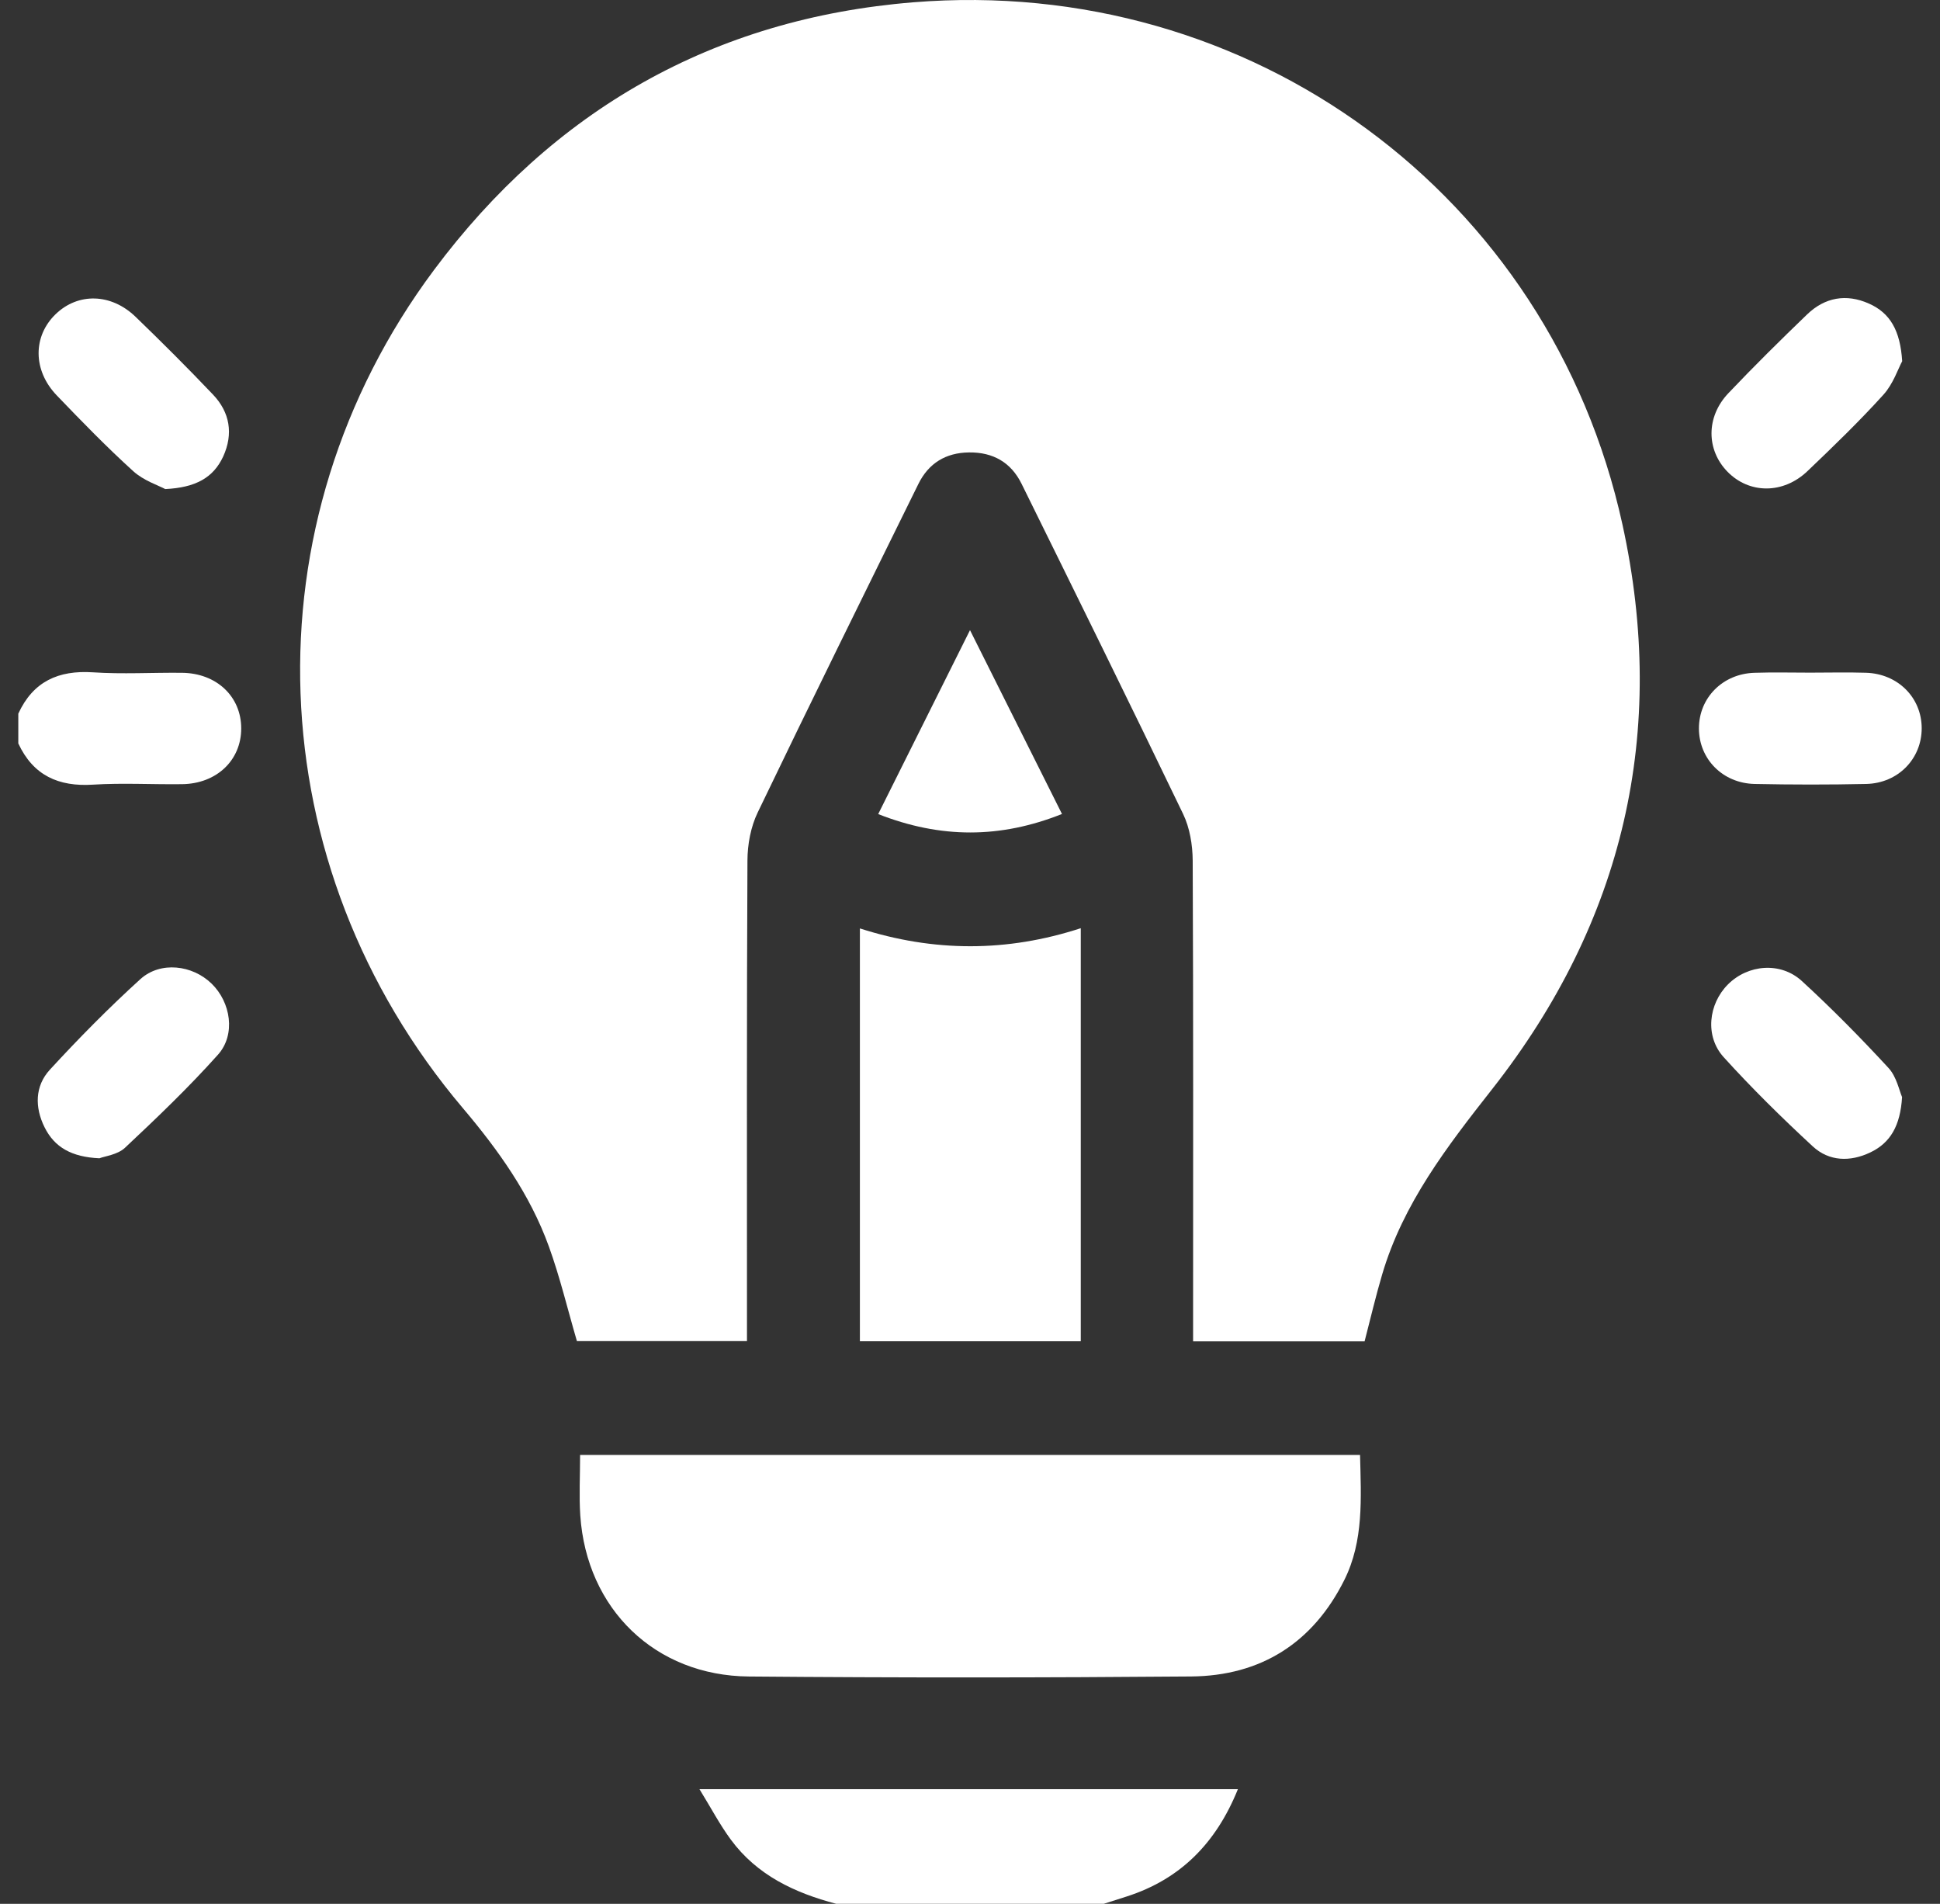 <svg width="53" height="52" viewBox="0 0 53 52" fill="none" xmlns="http://www.w3.org/2000/svg">
<rect x="0" y="0" width="53" height="52" fill="#333333" stroke="none"/>
<g clip-path="url(#clip0_7088_51832)">
<path d="M22.844 51.998C21.711 51.7 20.683 51.218 19.967 50.247C19.663 49.834 19.422 49.375 19.109 48.867C24.078 48.867 28.921 48.867 33.819 48.867C33.228 50.331 32.257 51.326 30.776 51.8C30.57 51.867 30.363 51.933 30.156 51.998C27.719 51.998 25.282 51.998 22.844 51.998Z" fill="white"/>
<path d="M0.5 19.492C0.903 18.614 1.594 18.301 2.54 18.363C3.348 18.417 4.161 18.367 4.973 18.376C5.918 18.386 6.59 19.025 6.59 19.895C6.591 20.764 5.918 21.407 4.974 21.418C4.164 21.429 3.35 21.38 2.542 21.431C1.598 21.492 0.906 21.179 0.5 20.305C0.5 20.034 0.5 19.763 0.5 19.492Z" fill="white"/>
<path d="M37.28 36.636C35.741 36.636 34.206 36.636 32.595 36.636C32.595 36.439 32.595 36.244 32.595 36.048C32.595 31.867 32.603 27.684 32.584 23.503C32.581 23.078 32.505 22.613 32.323 22.234C30.872 19.218 29.39 16.218 27.91 13.216C27.621 12.629 27.13 12.349 26.474 12.357C25.838 12.364 25.368 12.653 25.09 13.218C23.618 16.205 22.142 19.19 20.7 22.191C20.51 22.585 20.421 23.065 20.42 23.507C20.399 27.688 20.407 31.871 20.407 36.052C20.407 36.236 20.407 36.419 20.407 36.629C18.82 36.629 17.273 36.629 15.761 36.629C15.502 35.744 15.296 34.874 14.992 34.037C14.478 32.62 13.614 31.411 12.645 30.266C7.042 23.648 6.685 14.306 11.858 7.372C15.111 3.013 19.483 0.507 24.948 0.063C34.156 -0.685 42.342 5.296 44.323 14.318C45.566 19.982 44.362 25.171 40.766 29.746C39.536 31.311 38.331 32.87 37.759 34.813C37.586 35.397 37.448 35.989 37.28 36.636Z" fill="white"/>
<path d="M37.156 39.738C37.184 40.924 37.26 42.085 36.726 43.155C35.869 44.872 34.445 45.773 32.542 45.789C28.516 45.823 24.488 45.825 20.461 45.79C17.898 45.769 16.026 43.948 15.853 41.39C15.818 40.853 15.848 40.312 15.848 39.738C22.949 39.738 30.027 39.738 37.156 39.738Z" fill="white"/>
<path d="M23.492 25.358C25.512 26.006 27.509 26.009 29.526 25.352C29.526 29.141 29.526 32.875 29.526 36.634C27.511 36.634 25.52 36.634 23.492 36.634C23.492 32.9 23.492 29.168 23.492 25.358Z" fill="white"/>
<path d="M4.515 13.358C4.324 13.256 3.924 13.127 3.641 12.87C2.915 12.212 2.23 11.507 1.551 10.8C0.893 10.115 0.895 9.181 1.523 8.578C2.136 7.989 3.038 8.008 3.707 8.656C4.425 9.349 5.132 10.054 5.819 10.777C6.282 11.263 6.379 11.85 6.098 12.467C5.83 13.046 5.348 13.317 4.515 13.358Z" fill="white"/>
<path d="M51.967 9.865C51.857 10.068 51.722 10.484 51.455 10.78C50.798 11.506 50.09 12.19 49.38 12.867C48.718 13.499 47.793 13.493 47.197 12.887C46.614 12.293 46.602 11.388 47.218 10.74C47.916 10.005 48.639 9.291 49.37 8.587C49.855 8.121 50.439 8.016 51.057 8.291C51.638 8.548 51.914 9.027 51.967 9.865Z" fill="white"/>
<path d="M2.716 31.636C1.959 31.602 1.489 31.338 1.217 30.788C0.946 30.242 0.953 29.662 1.362 29.217C2.151 28.359 2.973 27.526 3.835 26.743C4.382 26.248 5.254 26.354 5.78 26.865C6.306 27.375 6.446 28.256 5.956 28.805C5.158 29.698 4.288 30.53 3.413 31.35C3.212 31.539 2.867 31.577 2.716 31.636Z" fill="white"/>
<path d="M51.964 29.964C51.916 30.745 51.647 31.214 51.094 31.477C50.546 31.738 49.971 31.724 49.524 31.311C48.681 30.532 47.859 29.723 47.088 28.872C46.573 28.302 46.673 27.423 47.206 26.888C47.754 26.34 48.647 26.261 49.23 26.798C50.051 27.552 50.837 28.349 51.593 29.169C51.815 29.409 51.887 29.791 51.964 29.964Z" fill="white"/>
<path d="M49.453 18.372C49.961 18.372 50.469 18.359 50.977 18.375C51.85 18.401 52.499 19.054 52.5 19.89C52.501 20.724 51.855 21.393 50.983 21.412C49.968 21.434 48.952 21.433 47.937 21.412C47.063 21.394 46.415 20.729 46.414 19.897C46.413 19.062 47.06 18.403 47.93 18.376C48.438 18.359 48.946 18.372 49.453 18.372Z" fill="white"/>
<path d="M29.013 22.232C27.324 22.905 25.698 22.905 23.992 22.235C24.82 20.576 25.629 18.954 26.5 17.211C27.36 18.93 28.174 20.556 29.013 22.232Z" fill="white"/>
</g>
<defs>
<clipPath id="clip0_7088_51832">
<rect width="52" height="52" fill="white" transform="translate(0.5)"/>
</clipPath>
</defs>
</svg>
